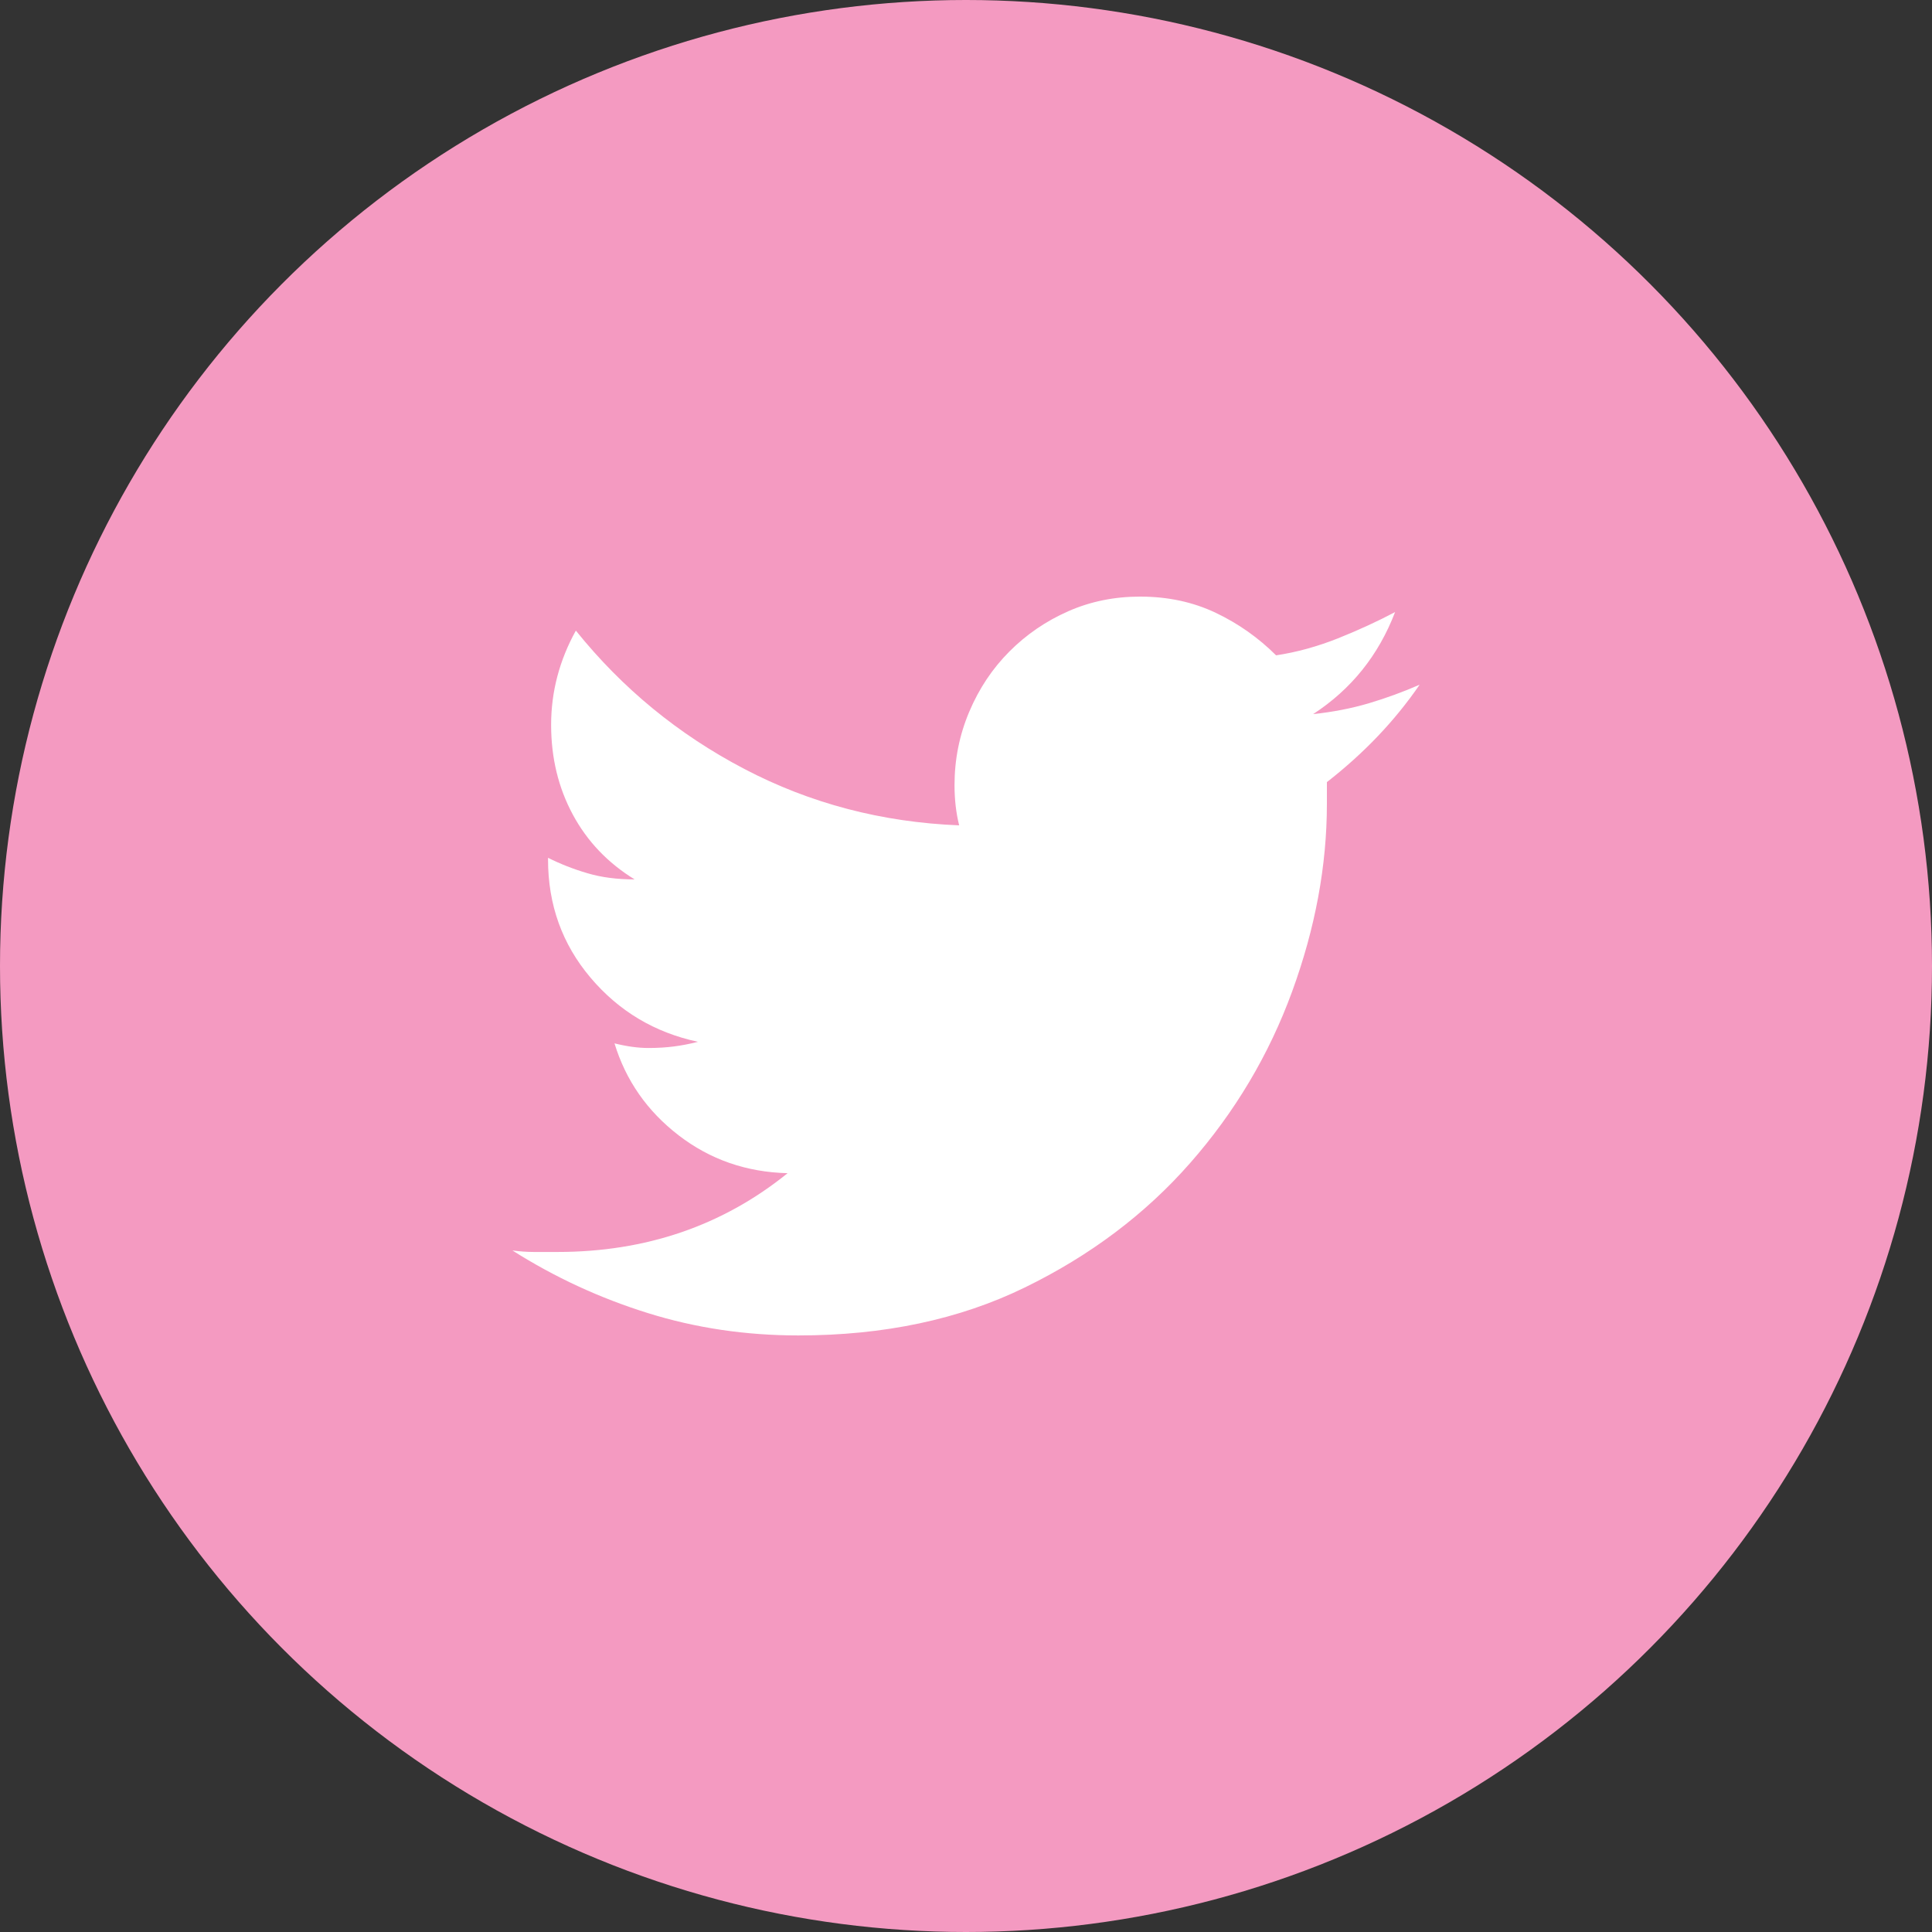 <?xml version="1.0" encoding="iso-8859-1"?>
<!-- Generator: Adobe Illustrator 15.0.0, SVG Export Plug-In . SVG Version: 6.00 Build 0)  -->
<!DOCTYPE svg PUBLIC "-//W3C//DTD SVG 1.1//EN" "http://www.w3.org/Graphics/SVG/1.1/DTD/svg11.dtd">
<svg version="1.1" id="Layer_1" xmlns="http://www.w3.org/2000/svg" xmlns:xlink="http://www.w3.org/1999/xlink" x="0px" y="0px"
	 width="50px" height="50px" viewBox="0 0 50 50" style="enable-background:new 0 0 50 50;" xml:space="preserve">
<rect x="0" y="0" width="50" height="50" fill="#333333" stroke="none"/>
<circle style="fill:#F49AC1;" cx="25" cy="25" r="25"/>
<g>
	<path style="fill:#FFFFFF;" d="M36.74,17.72c-0.641,0.934-1.441,1.774-2.4,2.521v0.56c0,1.601-0.301,3.221-0.9,4.86
		C32.841,27.3,31.96,28.779,30.8,30.1c-1.159,1.32-2.587,2.396-4.28,3.221c-1.692,0.826-3.646,1.24-5.858,1.24
		c-1.36,0-2.66-0.192-3.9-0.58c-1.24-0.387-2.407-0.926-3.5-1.619c0.188,0.025,0.373,0.039,0.56,0.039s0.387,0,0.601,0
		c2.293,0,4.279-0.68,5.96-2.039c-1.067-0.026-2.007-0.354-2.82-0.98s-1.367-1.42-1.66-2.38c0.32,0.08,0.613,0.12,0.88,0.12
		c0.24,0,0.46-0.014,0.66-0.04c0.2-0.026,0.406-0.065,0.62-0.12c-1.12-0.24-2.047-0.793-2.78-1.66c-0.733-0.866-1.1-1.886-1.1-3.06
		V22.2c0.32,0.16,0.66,0.294,1.02,0.399c0.36,0.107,0.767,0.16,1.221,0.16c-0.694-0.426-1.228-0.986-1.601-1.68
		c-0.373-0.694-0.56-1.466-0.56-2.32c0-0.853,0.213-1.666,0.64-2.439c1.2,1.493,2.653,2.687,4.36,3.58
		c1.706,0.894,3.56,1.38,5.56,1.46c-0.08-0.32-0.12-0.667-0.12-1.04c0-0.667,0.127-1.3,0.381-1.9c0.253-0.6,0.601-1.12,1.04-1.56
		s0.945-0.786,1.52-1.04c0.573-0.253,1.193-0.38,1.86-0.38c0.72,0,1.373,0.14,1.96,0.42c0.586,0.279,1.105,0.646,1.561,1.1
		c0.533-0.08,1.065-0.227,1.6-0.439c0.533-0.214,1.027-0.44,1.48-0.681c-0.429,1.12-1.136,2-2.121,2.641
		c0.508-0.054,0.985-0.146,1.44-0.28C35.873,18.067,36.312,17.907,36.74,17.72z"/>
</g>
</svg>
